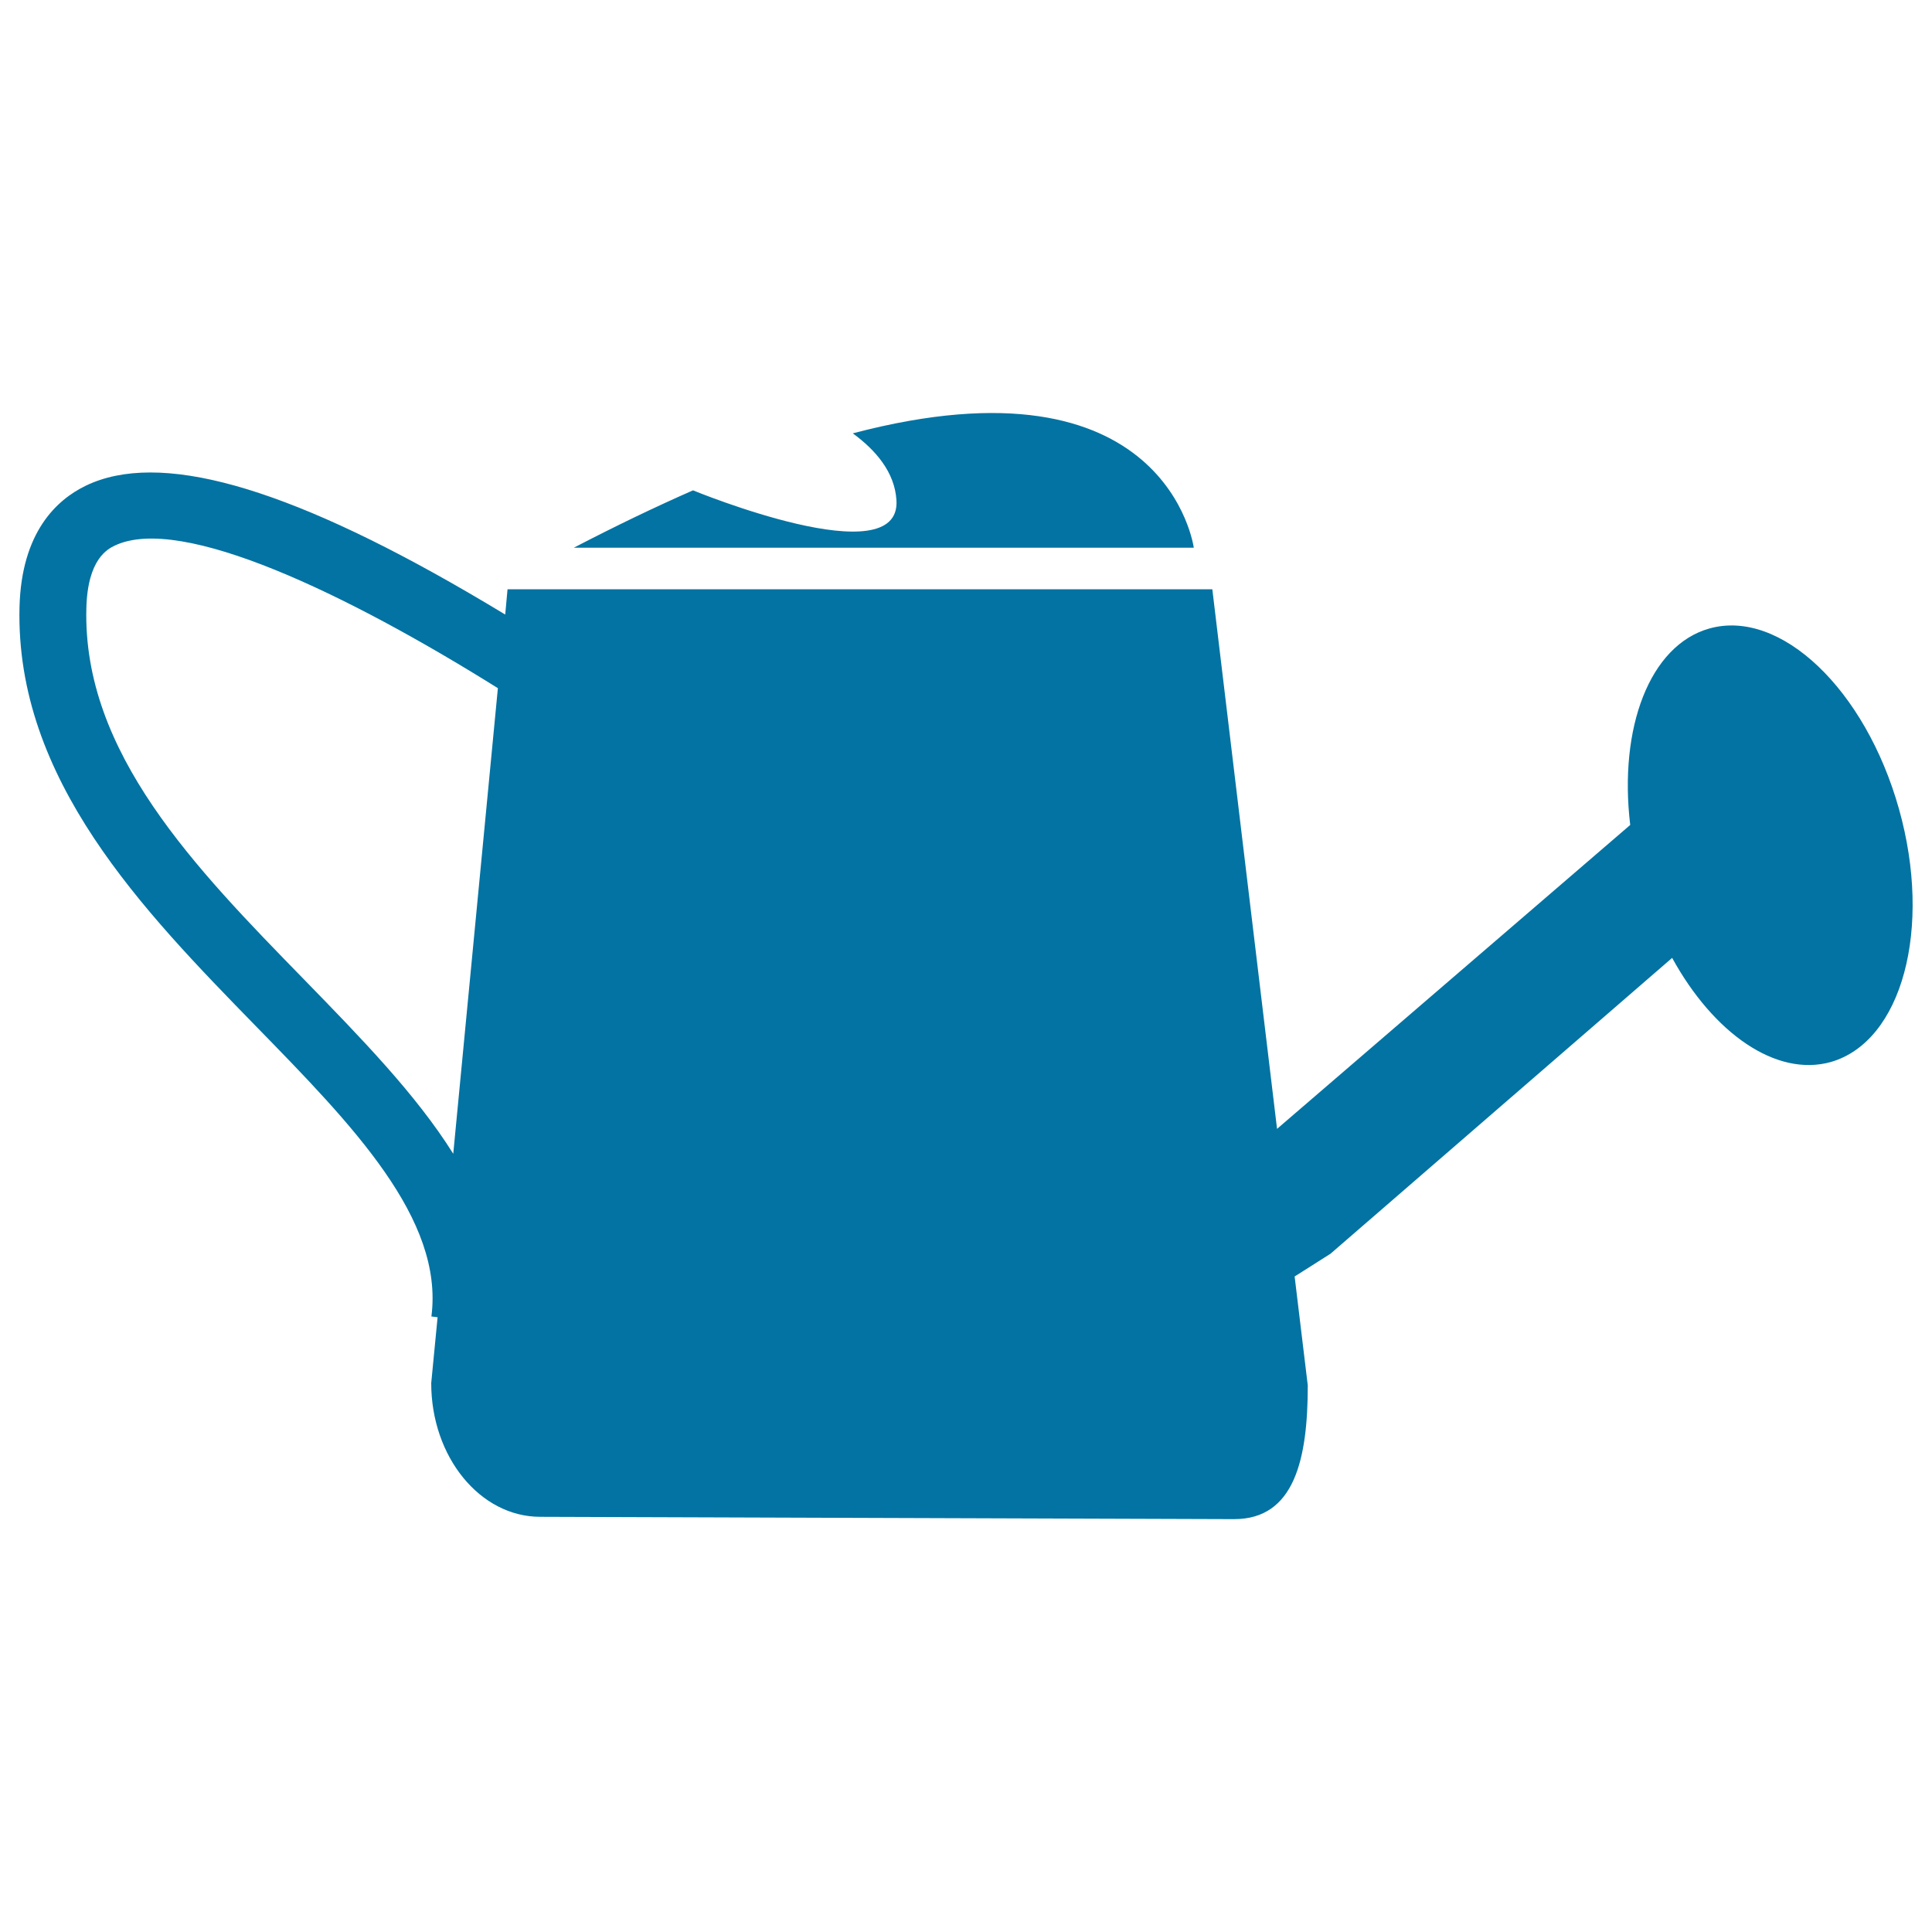 <svg xmlns="http://www.w3.org/2000/svg" viewBox="0 0 1000 1000" style="fill:#0273a2">
<title>Watering Can SVG icon</title>
<g><path d="M982.9,418.7c-17.4-61.9-61.3-103.7-98.1-93.4c-31,8.7-47,51.5-41,101.7L661,584.3L627.5,305H262.7l-1.2,13.1c-6.4-3.9-13-7.8-19.7-11.7c-95.1-55.2-159.7-73.2-197.4-55c-15.1,7.3-33.3,24.1-34.3,62.8c-2.2,89.3,64,157.1,122.4,217c50.1,51.3,97.3,99.7,90.8,150.2l3.2,0.4l-3.3,34.1c0,38.2,25.3,69.2,56.4,69.2l359.2,1.2c31.2,0,38.1-31,38.1-69.2l-6.8-56.4c5.8-3.6,11.9-7.6,18.6-11.8l176.8-153.1c21.4,39,53.8,61.8,82.1,53.9C984.5,539.1,1000.3,480.6,982.9,418.7z M234.6,597.2c-19.2-30.7-47.9-60.1-77.3-90.3C101,449.2,42.8,389.6,44.7,314.9c0.6-25.7,11.2-30.8,14.7-32.5C93.7,266,180,307.6,257.7,356.2L234.6,597.2z M617.9,283.5H297c22.1-11.5,42.6-21.3,61.7-29.7c0.7,0.3,107.8,44.3,105.3,5.1c-0.9-14.5-10.7-25.9-22.6-34.6C604.3,181.4,617.9,283.5,617.9,283.5z"/></g>
</svg>